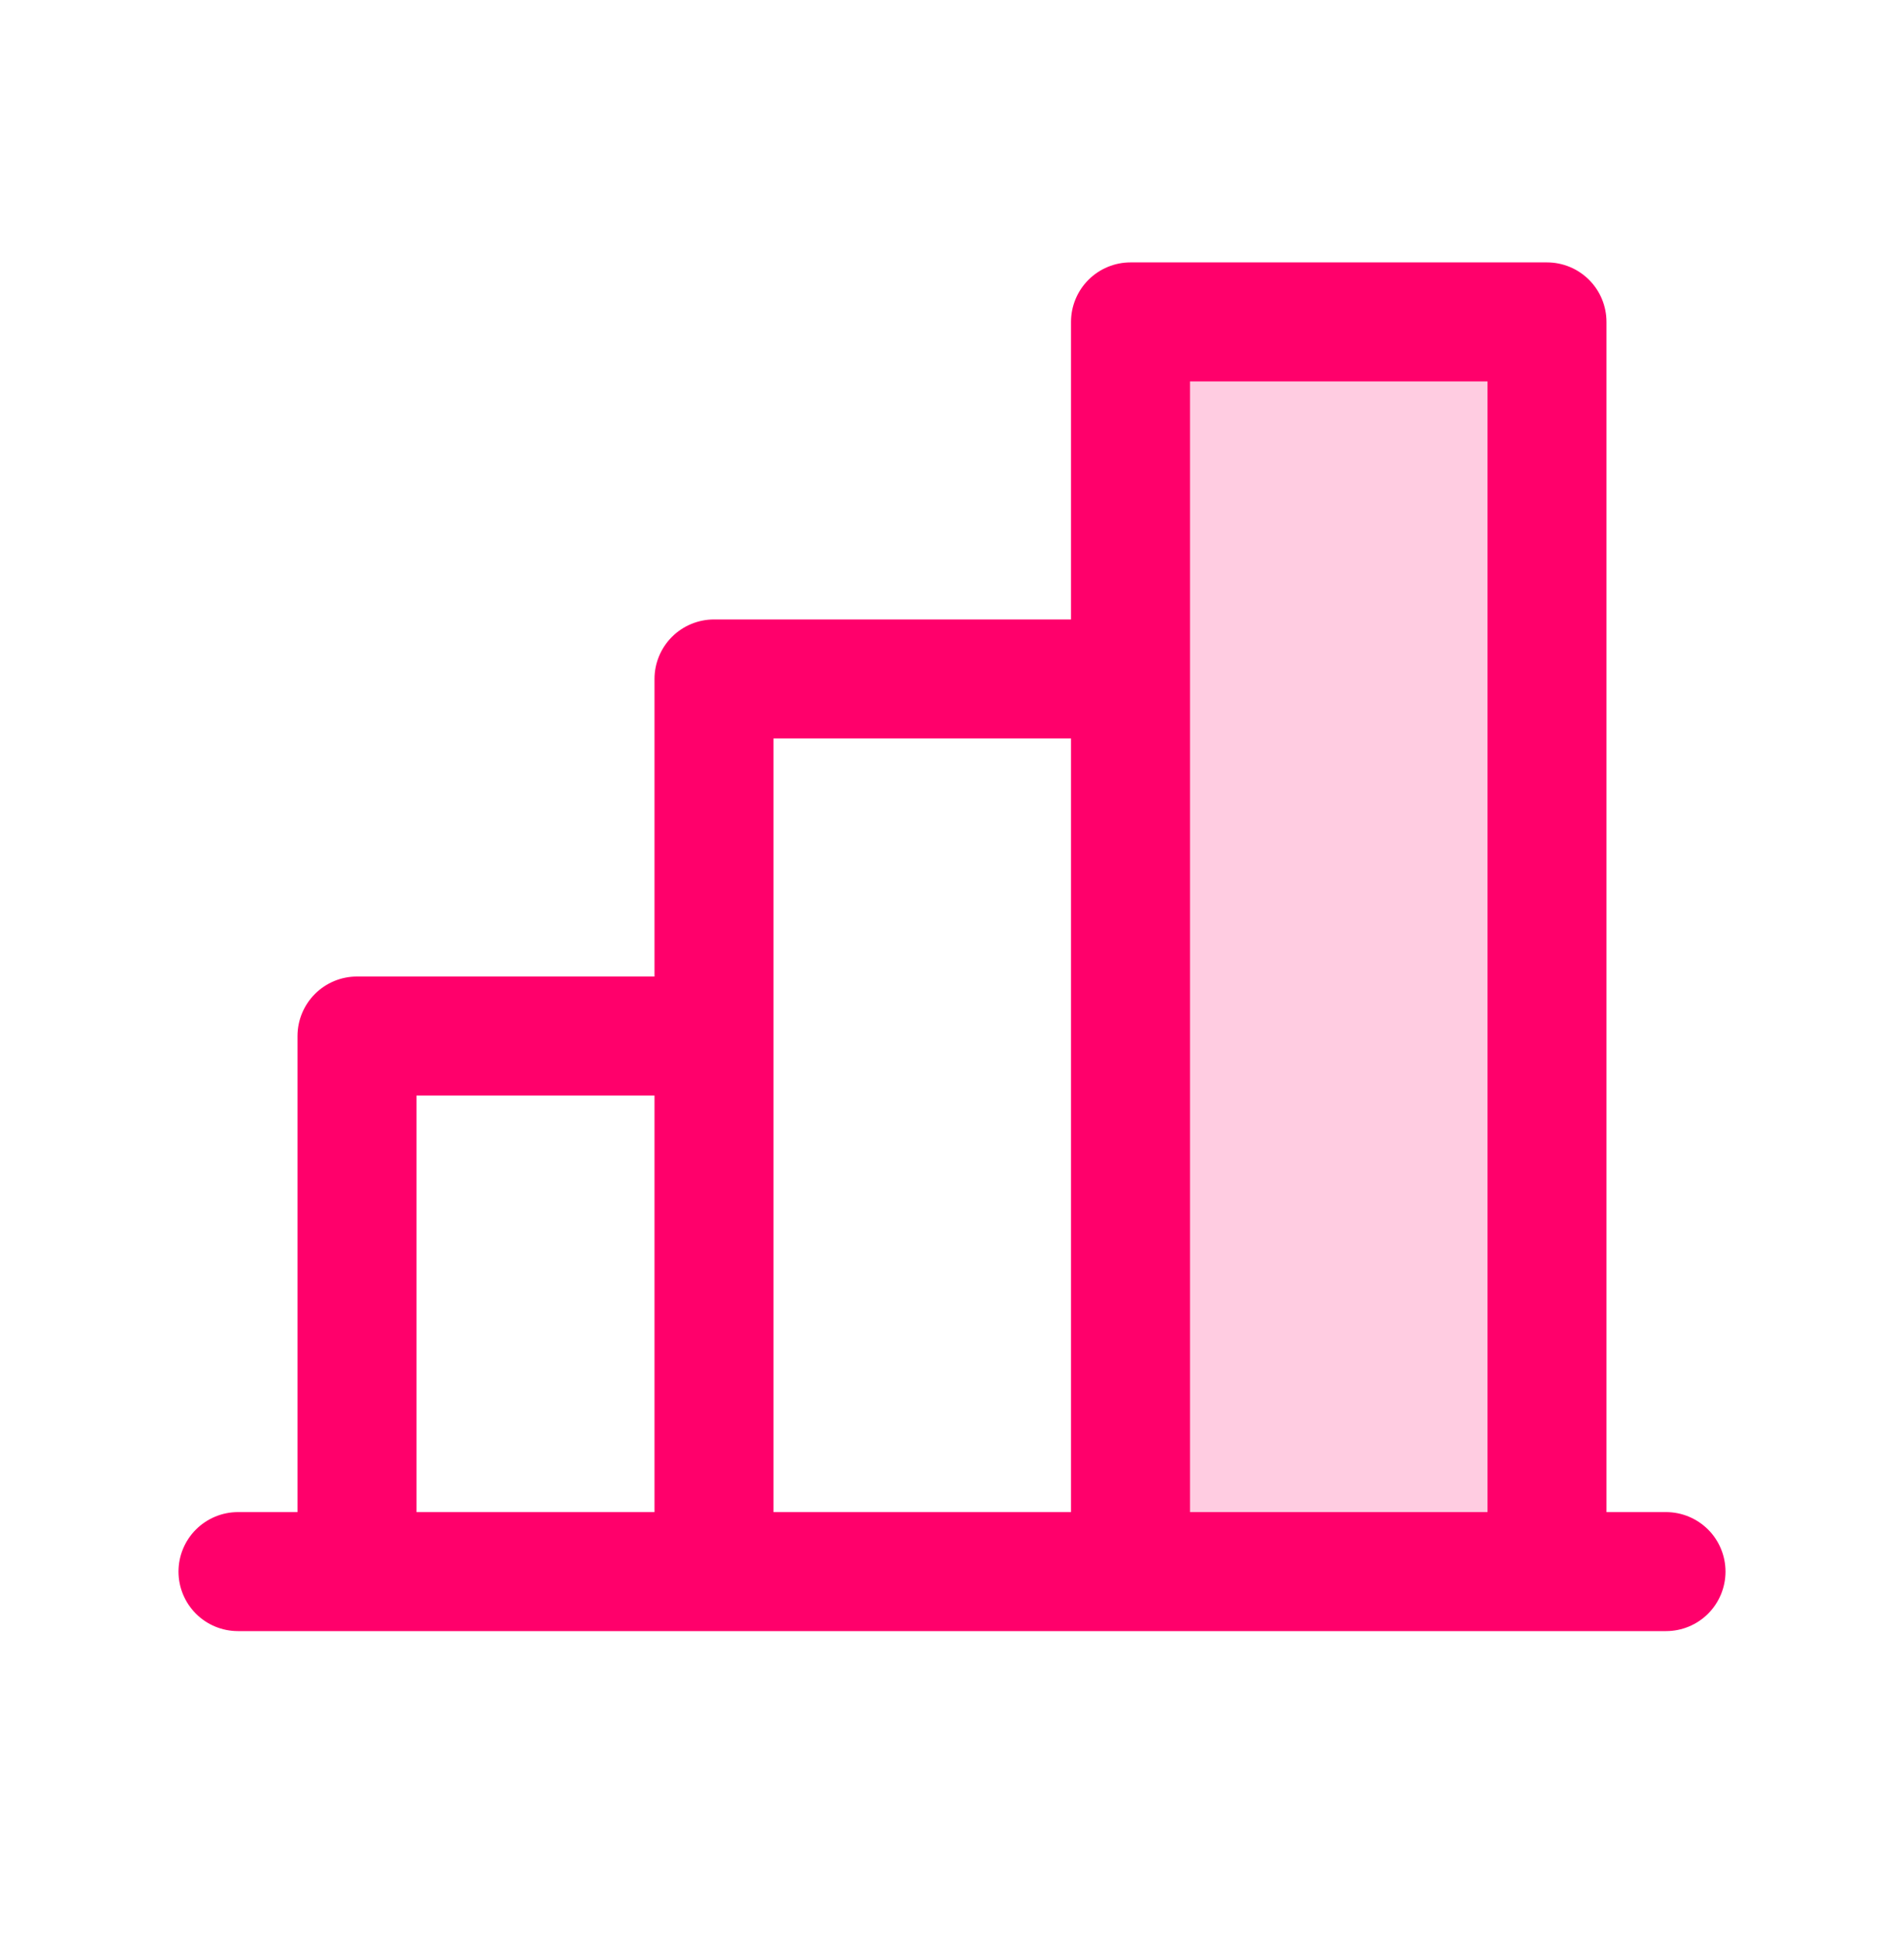 <svg width="64" height="65" viewBox="0 0 64 65" fill="none" xmlns="http://www.w3.org/2000/svg">
<path opacity="0.2" d="M52 10.819V52.819H38V10.819H52Z" fill="#FF006B"/>
<path d="M56 50.819H54V10.819C54 10.289 53.789 9.78 53.414 9.405C53.039 9.03 52.53 8.819 52 8.819H38C37.47 8.819 36.961 9.03 36.586 9.405C36.211 9.78 36 10.289 36 10.819V20.819H24C23.47 20.819 22.961 21.03 22.586 21.405C22.211 21.78 22 22.289 22 22.819V32.819H12C11.47 32.819 10.961 33.03 10.586 33.405C10.211 33.78 10 34.289 10 34.819V50.819H8C7.47 50.819 6.961 51.03 6.586 51.405C6.211 51.78 6 52.289 6 52.819C6 53.35 6.211 53.858 6.586 54.234C6.961 54.609 7.47 54.819 8 54.819H56C56.53 54.819 57.039 54.609 57.414 54.234C57.789 53.858 58 53.35 58 52.819C58 52.289 57.789 51.78 57.414 51.405C57.039 51.03 56.53 50.819 56 50.819ZM40 12.819H50V50.819H40V12.819ZM26 24.819H36V50.819H26V24.819ZM14 36.819H22V50.819H14V36.819Z" fill="#FF006B"/>
</svg>
